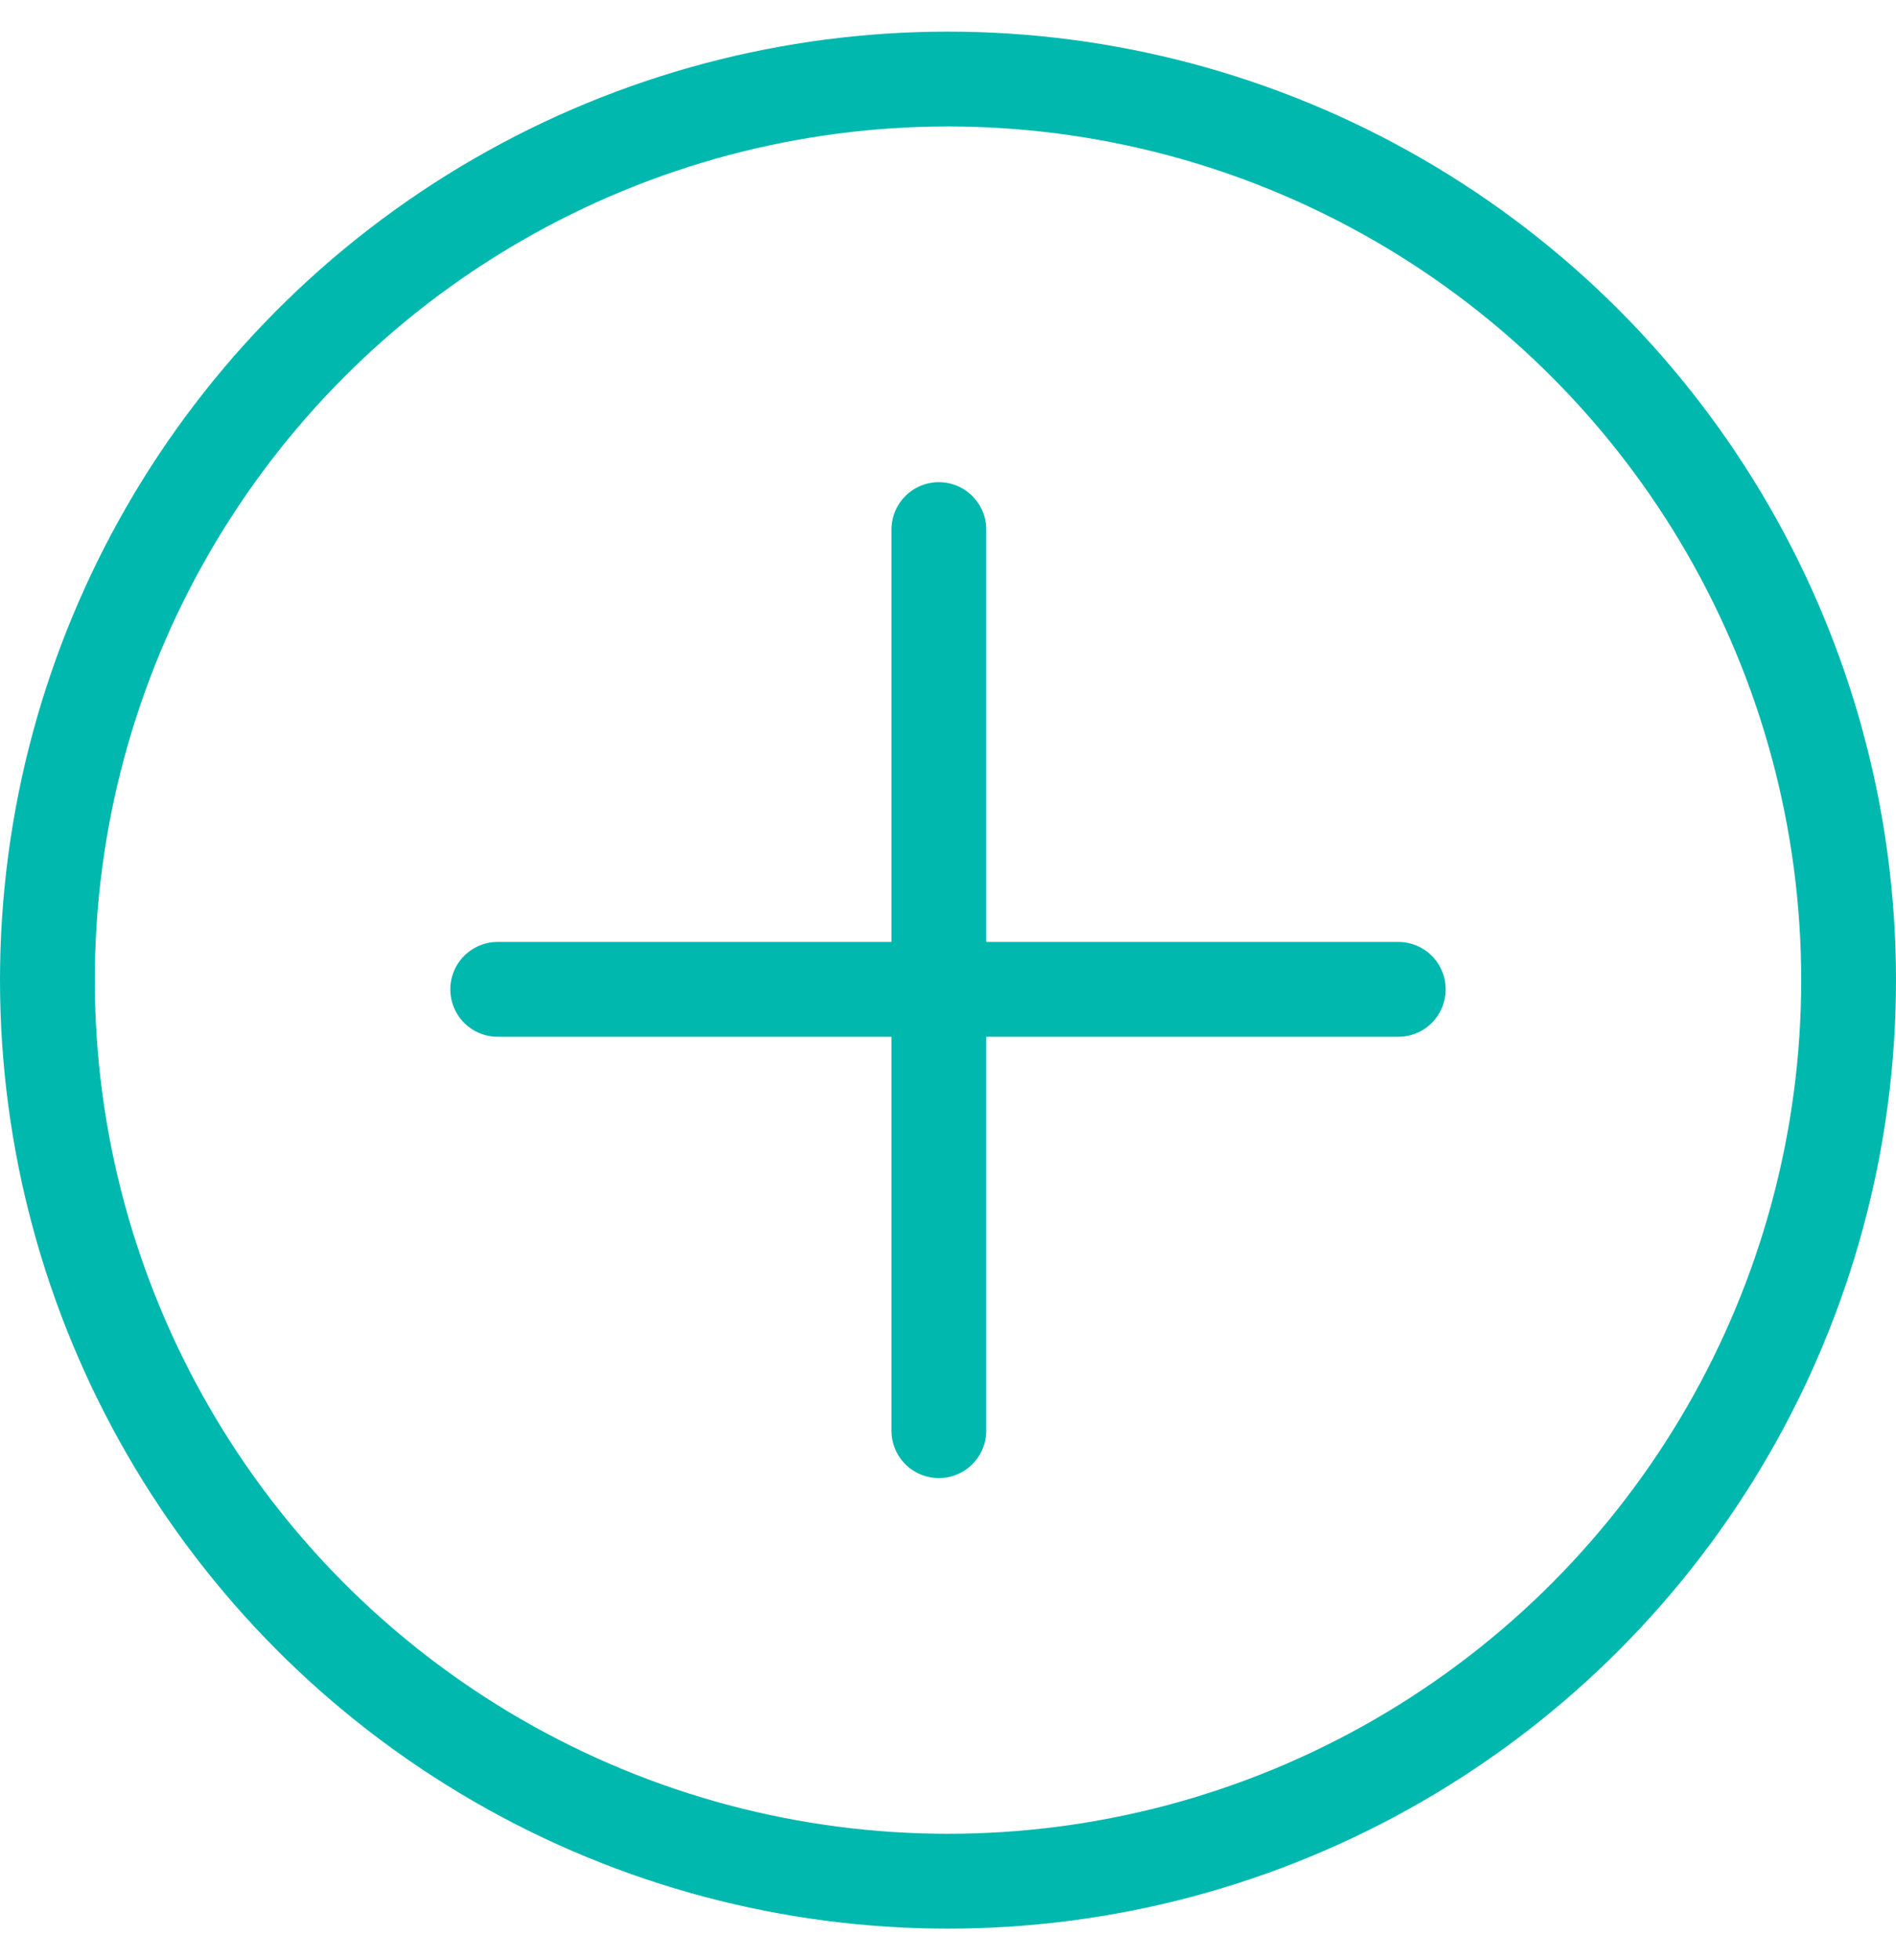 <svg width="30" height="31" viewBox="0 0 30 31" fill="none" xmlns="http://www.w3.org/2000/svg">
<g clip-path="url(#clip0_252_15348)">
<circle cx="15" cy="15.5" r="14.25" stroke="#01B8AF" stroke-width="1.5"/>
<path d="M7.875 15.646L22.125 15.646M14.855 8.375V22.625" stroke="#01B8AF" stroke-width="1.5" stroke-linecap="round"/>
</g>
<defs>
<clipPath id="clip0_252_15348">
<rect width="30" height="30" fill="white" transform="translate(0 0.5)"/>
</clipPath>
</defs>
</svg>
